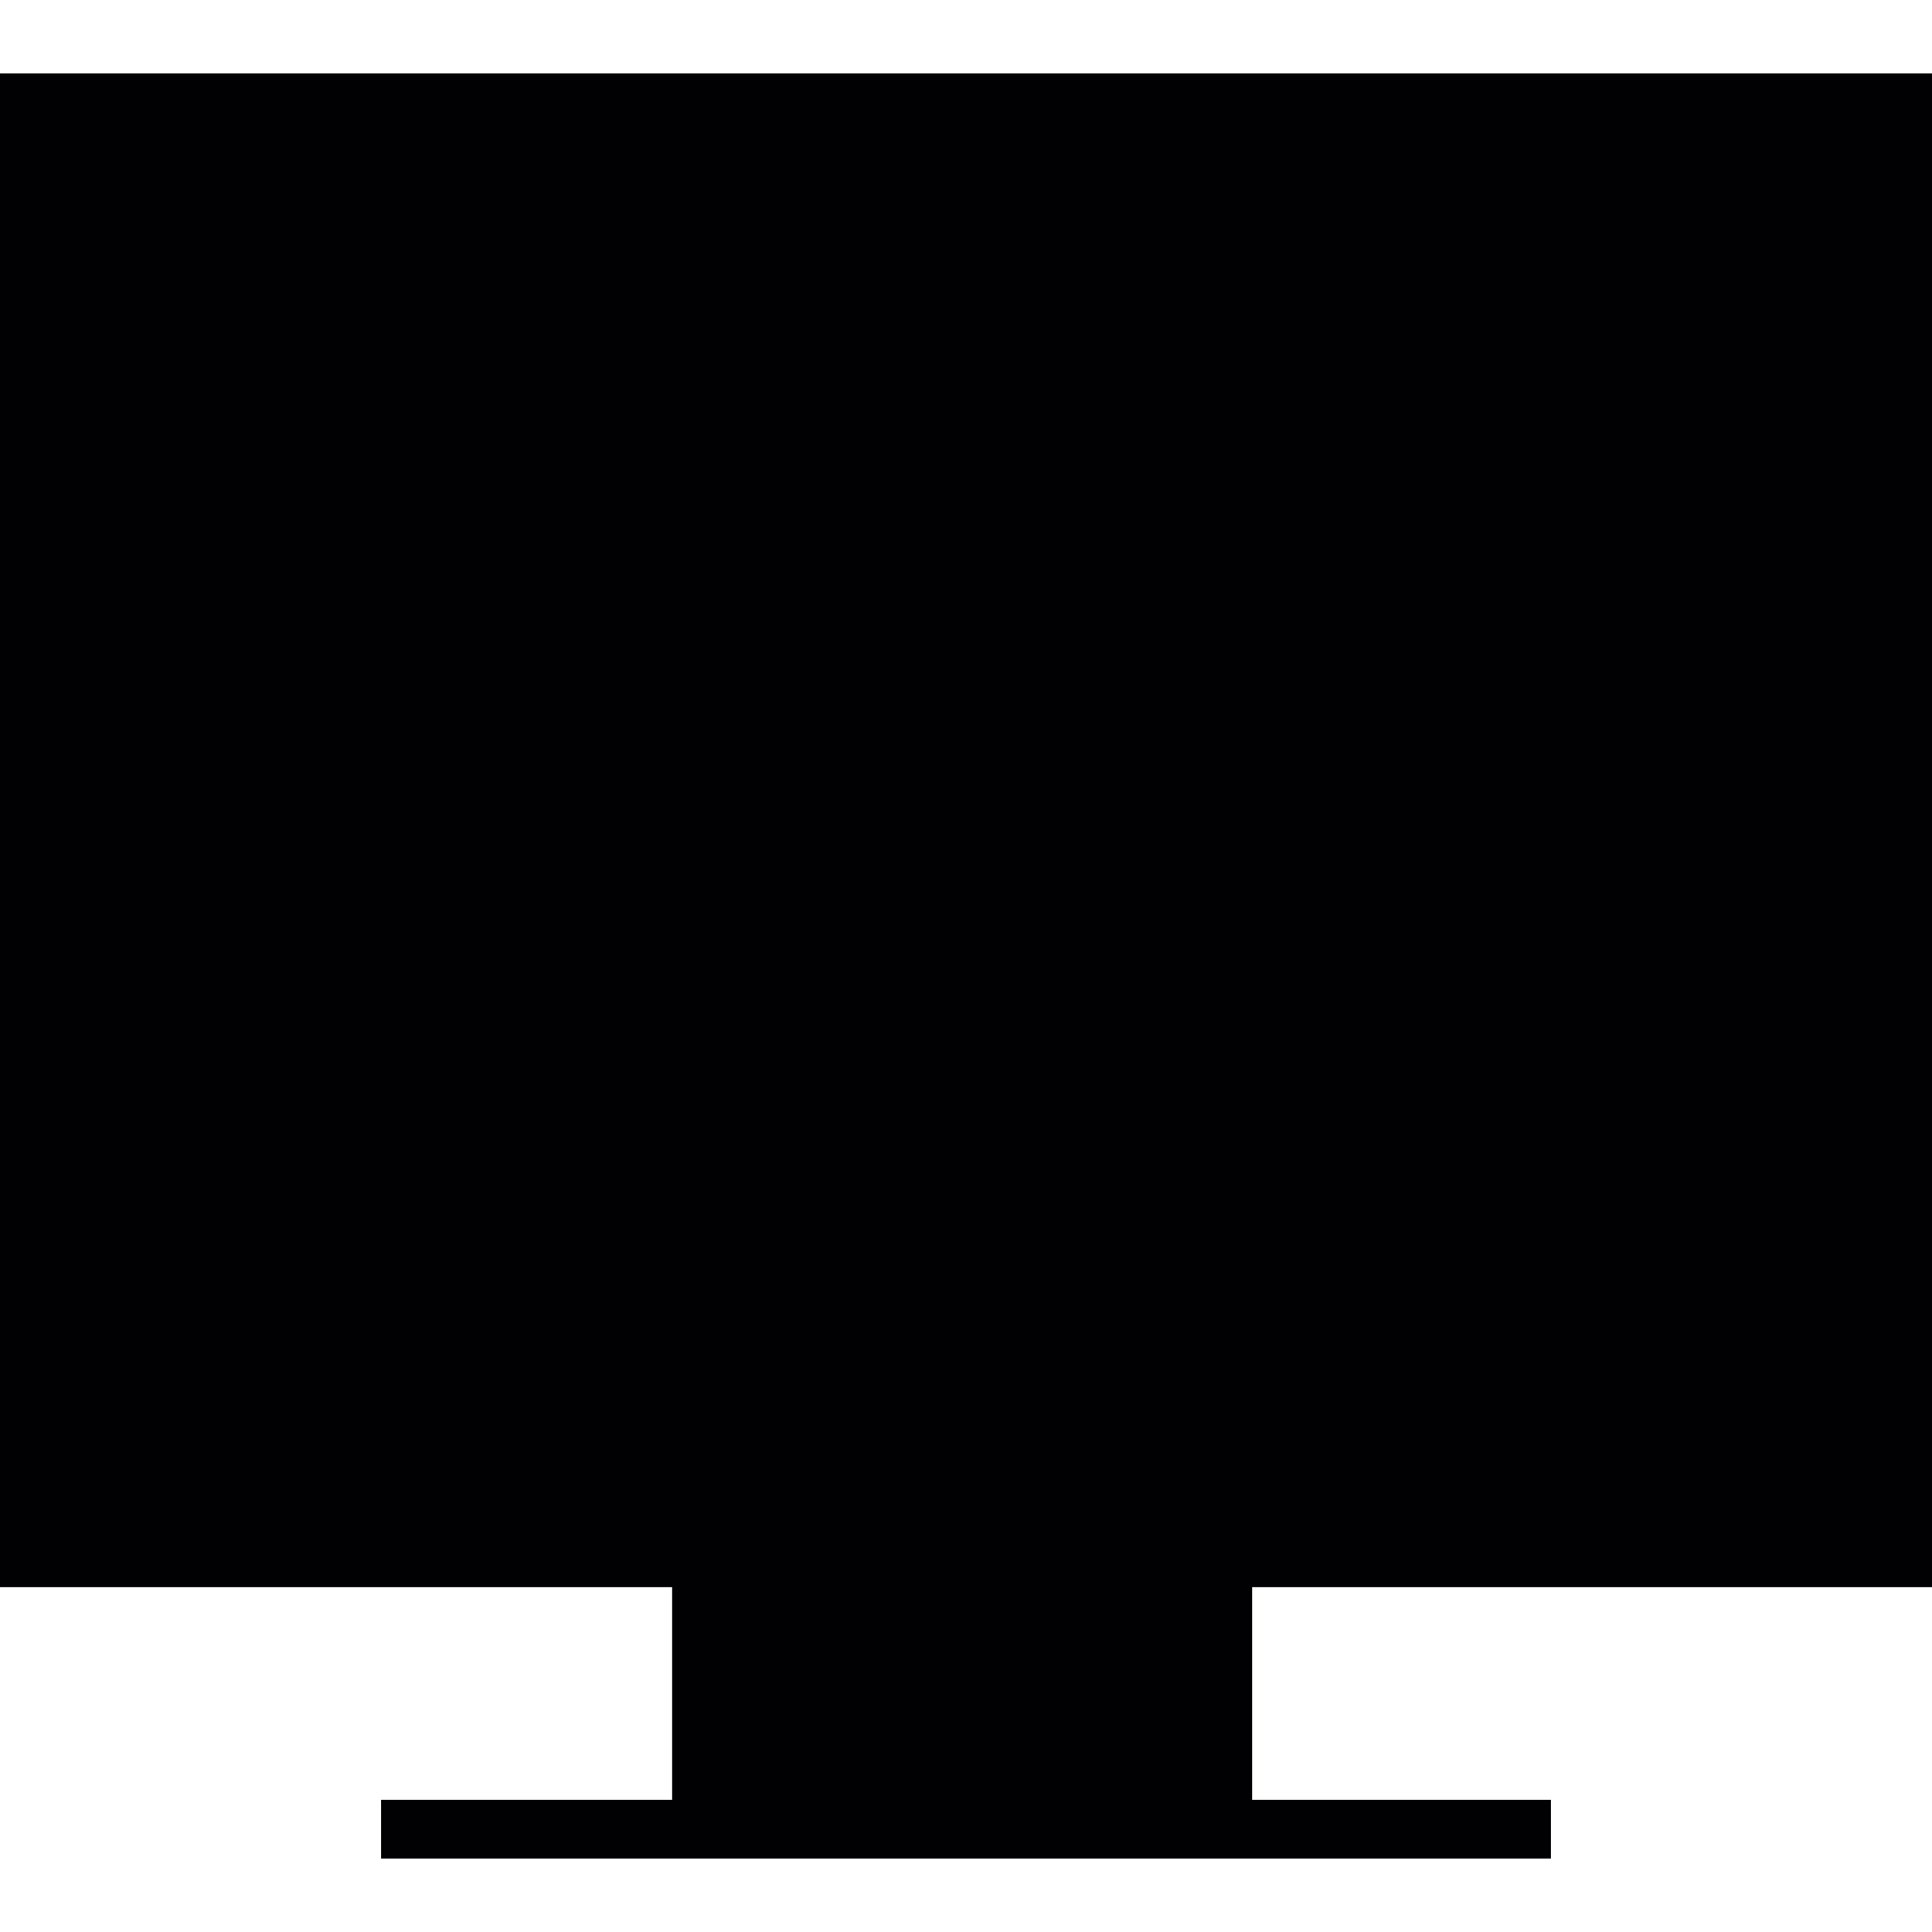 <?xml version="1.0" encoding="iso-8859-1"?>
<!-- Generator: Adobe Illustrator 18.1.1, SVG Export Plug-In . SVG Version: 6.00 Build 0)  -->
<svg version="1.1" id="Capa_1" xmlns="http://www.w3.org/2000/svg" xmlns:xlink="http://www.w3.org/1999/xlink" x="0px" y="0px"
	 viewBox="0 0 392.322 392.322" style="enable-background:new 0 0 392.322 392.322;" xml:space="preserve">
<g>
	<path style="fill:#010002;" d="M392.322,322.303V14.92H0v307.383h136.492v43.164H77.39v11.934h59.102h117.774h60.665v-11.934
		h-60.665v-43.164H392.322z"/>
</g>
<g>
</g>
<g>
</g>
<g>
</g>
<g>
</g>
<g>
</g>
<g>
</g>
<g>
</g>
<g>
</g>
<g>
</g>
<g>
</g>
<g>
</g>
<g>
</g>
<g>
</g>
<g>
</g>
<g>
</g>
</svg>
